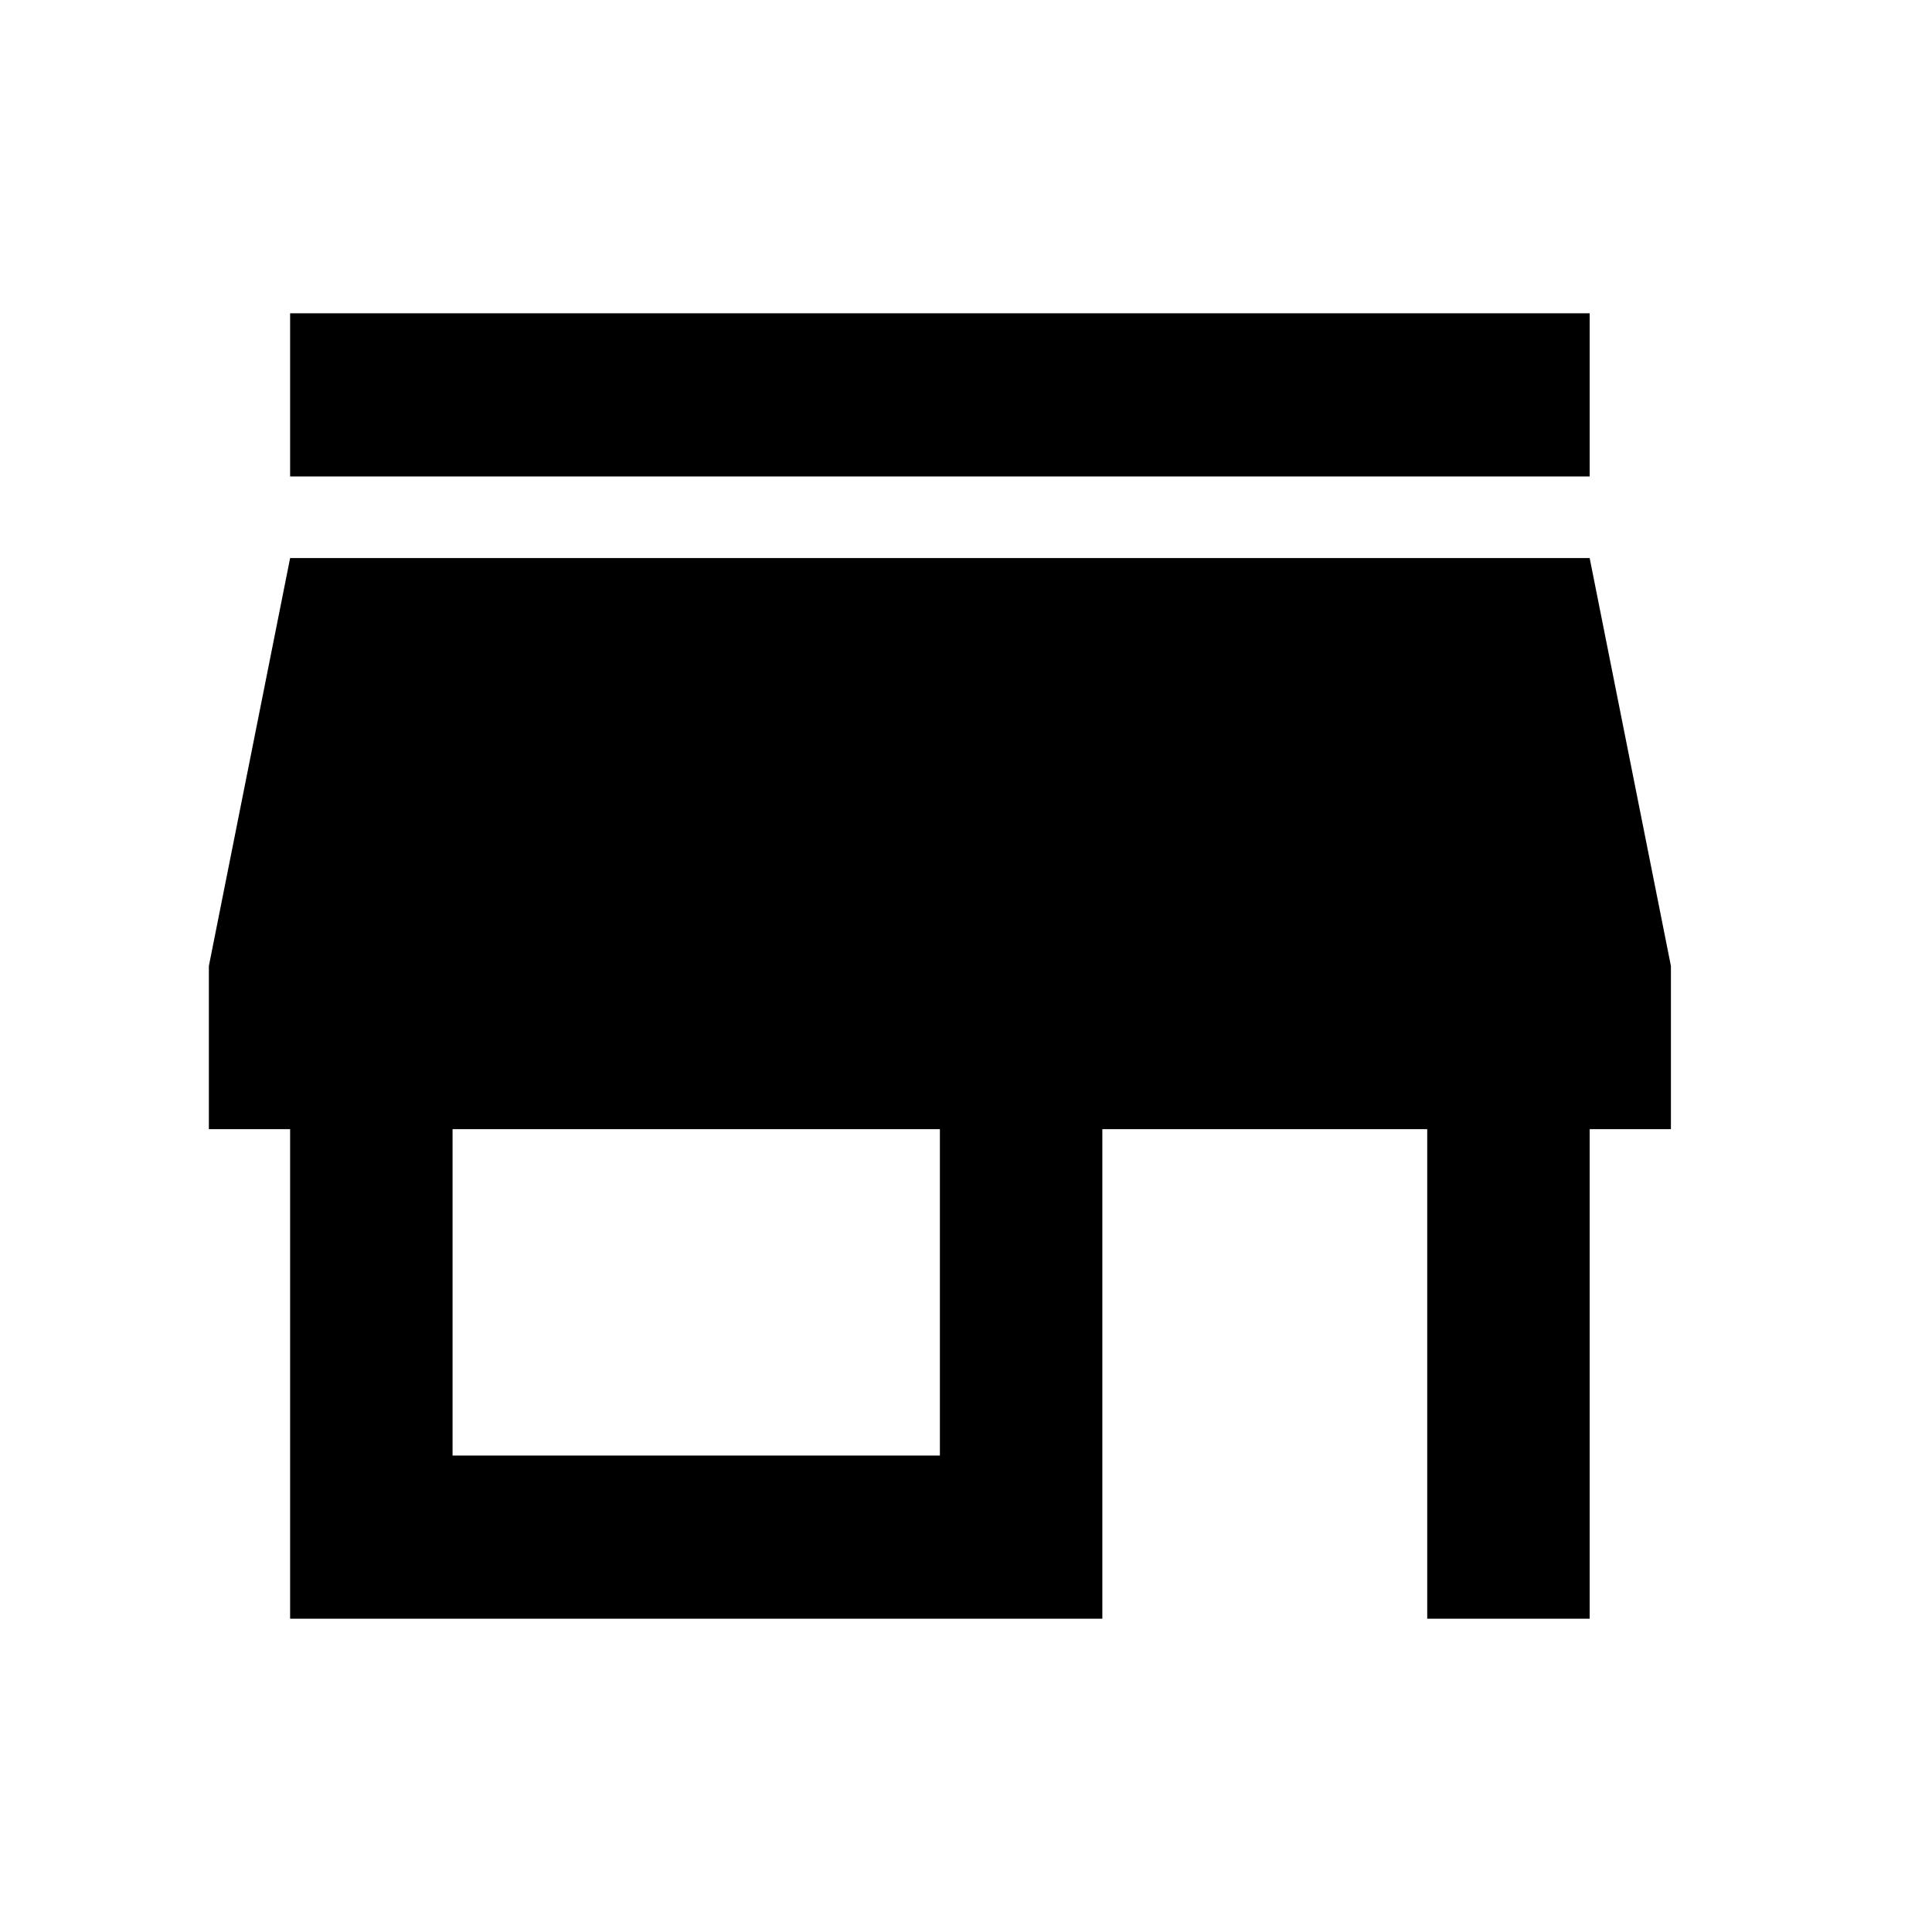 <?xml version="1.0" encoding="UTF-8"?>
<svg width="37px" height="37px" viewBox="0 0 37 37" version="1.1" xmlns="http://www.w3.org/2000/svg" xmlns:xlink="http://www.w3.org/1999/xlink">
    <title>store_black_24dp</title>
    <g id="Page-1" stroke="none" stroke-width="1" fill="none" fill-rule="evenodd">
        <g id="Shop" transform="translate(-825, -683)">
            <g id="store_black_24dp" transform="translate(825, 683)">
                <polygon id="Path" points="0 0 37 0 37 37 0 37"></polygon>
                <path d="M30.444,6 L5.556,6 L5.556,9.125 L30.444,9.125 L30.444,6 Z M32,21.625 L32,18.5 L30.444,10.688 L5.556,10.688 L4,18.5 L4,21.625 L5.556,21.625 L5.556,31 L21.111,31 L21.111,21.625 L27.333,21.625 L27.333,31 L30.444,31 L30.444,21.625 L32,21.625 Z M18,27.875 L8.667,27.875 L8.667,21.625 L18,21.625 L18,27.875 Z" id="Shape" fill="#000000" fill-rule="nonzero"></path>
            </g>
        </g>
    </g>
</svg>